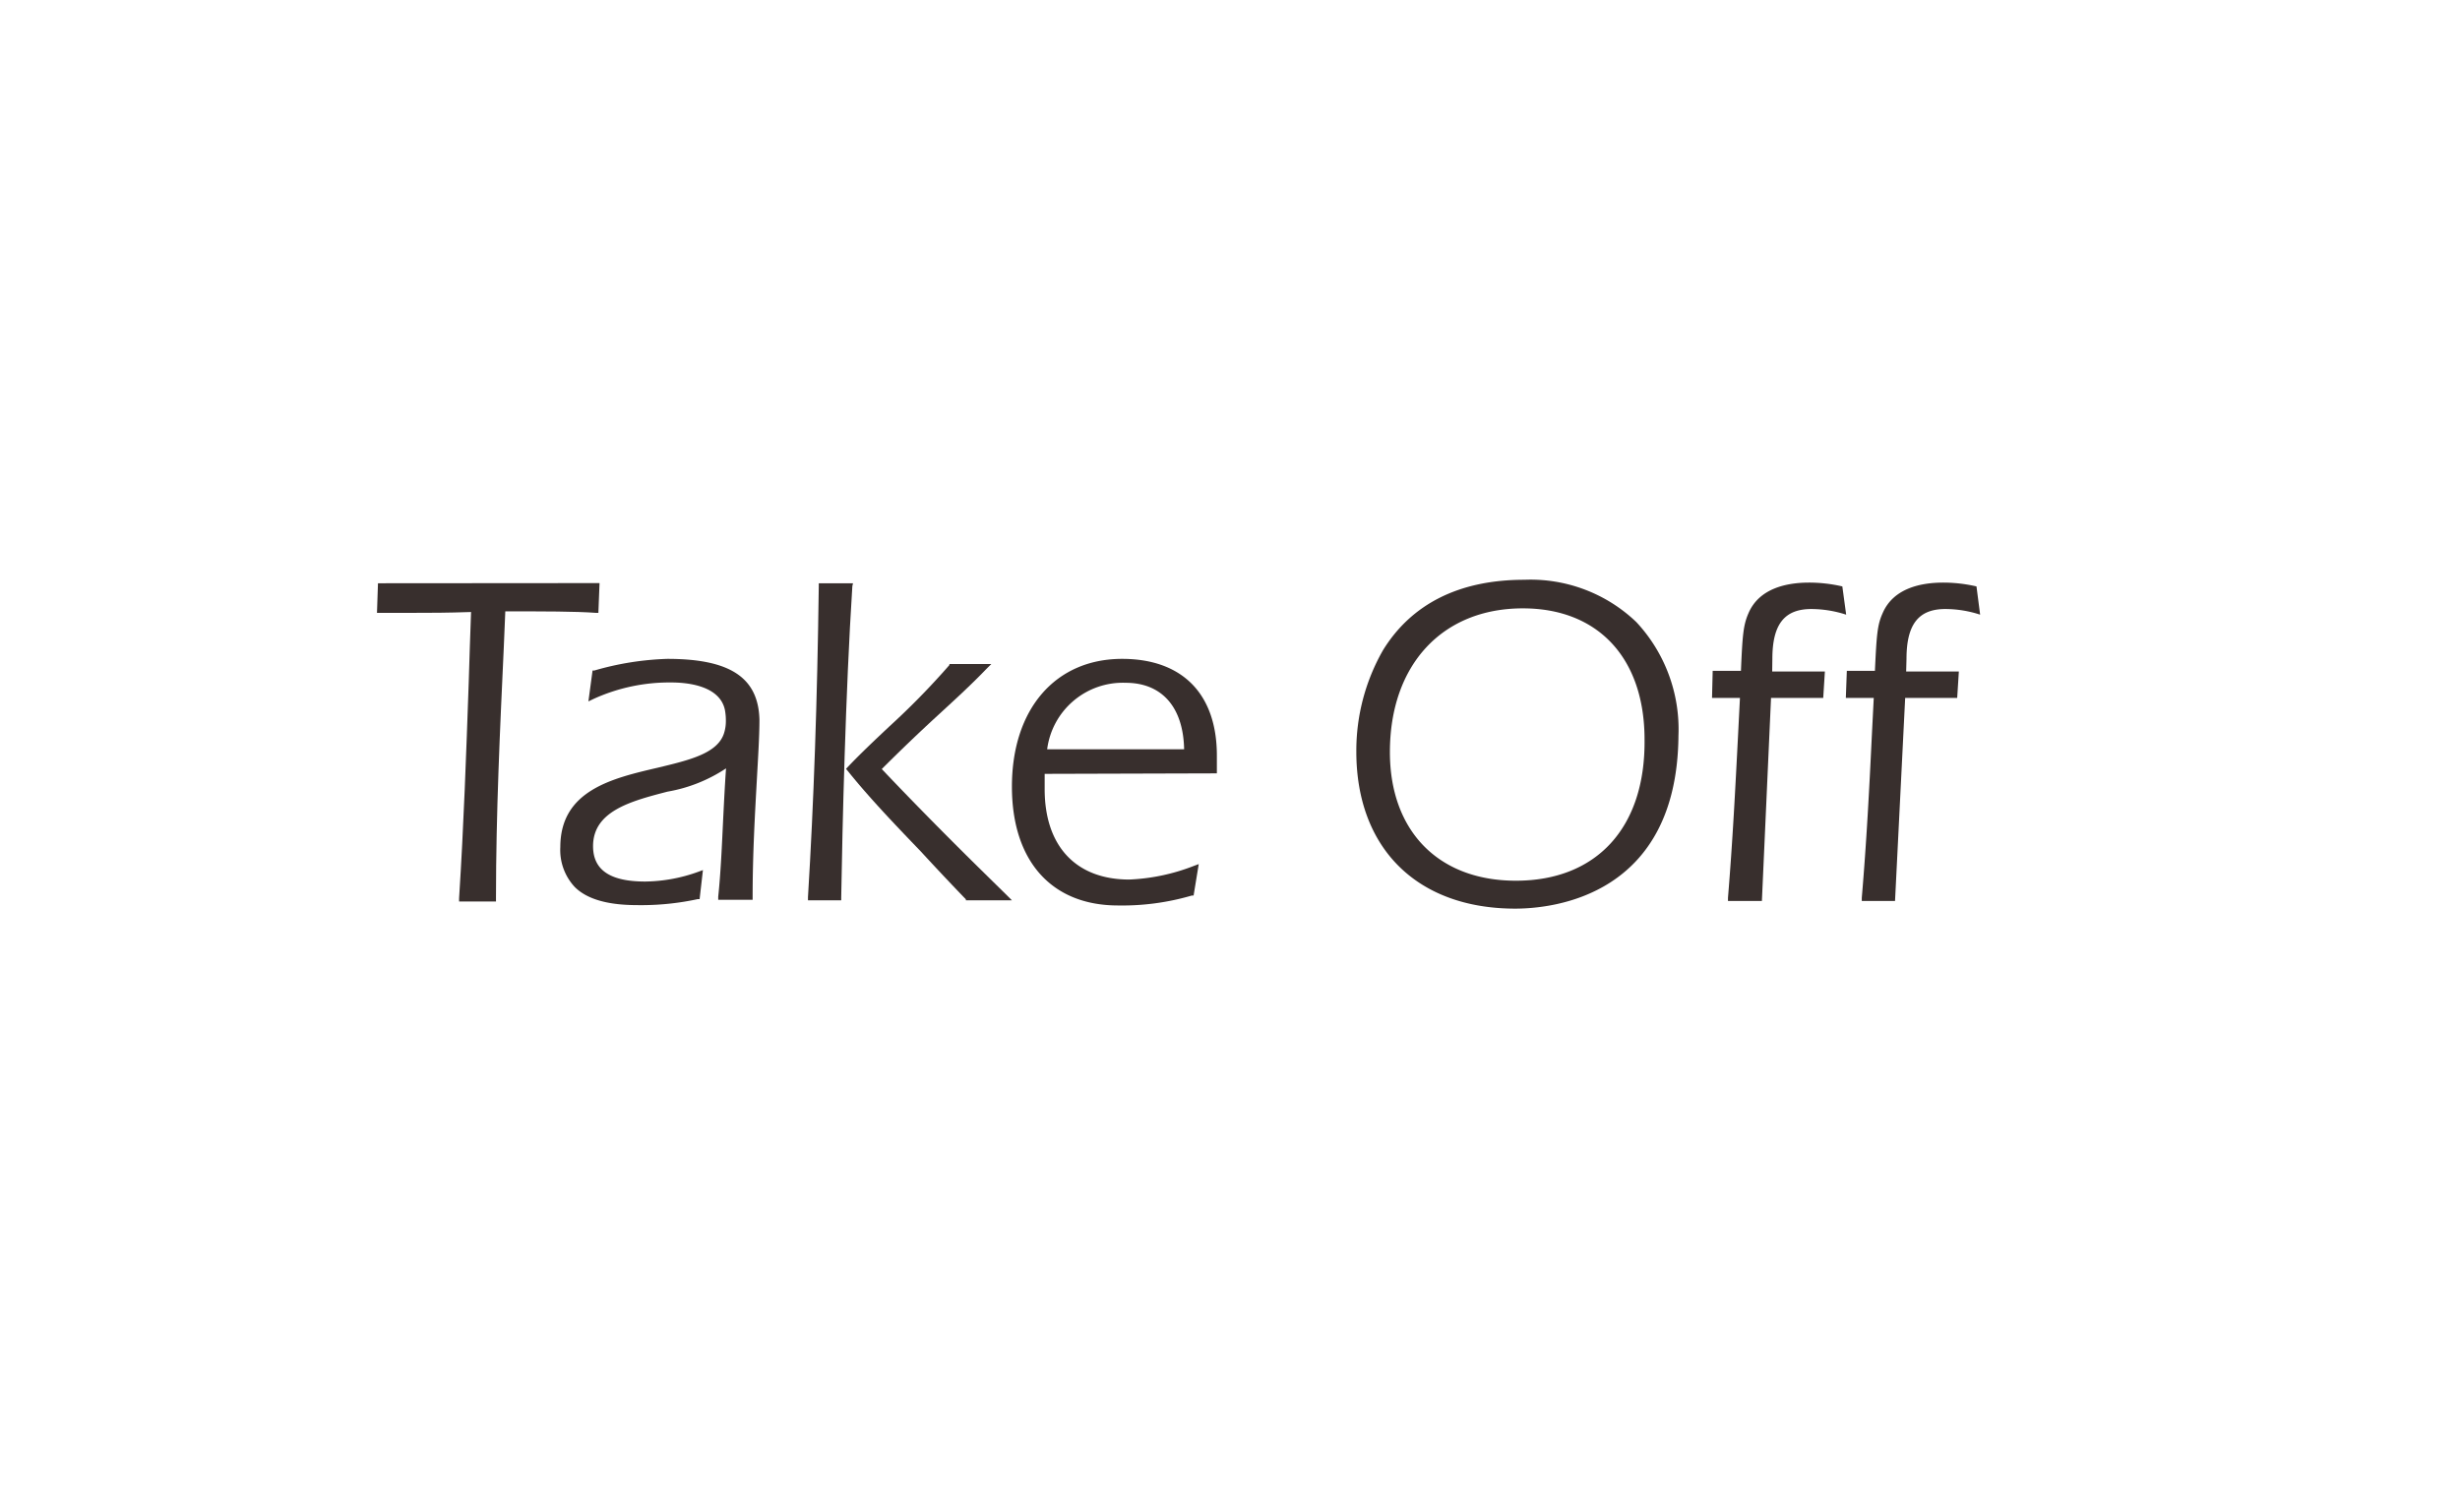 <svg xmlns="http://www.w3.org/2000/svg" viewBox="0 0 148 91"><defs><style>.cls-1{fill:none;}.cls-2{fill:#382f2d;}</style></defs><g id="Layer_2" data-name="Layer 2"><g id="MARKS"><rect class="cls-1" width="148" height="91"></rect><path class="cls-2" d="M22.74,35.1l-.06,1.78h.18c.77,0,1.41,0,2.13,0,.88,0,1.87,0,3.35-.05-.05,1.41-.1,2.82-.14,4.23-.15,4.25-.3,8.64-.58,13v.19h2.22V54c0-5,.24-10.11.47-15.06l.09-2.15c2.35,0,4.21,0,5.44.09H36l.07-1.79Z"></path><path class="cls-2" d="M40.15,39.65a17.57,17.57,0,0,0-4.39.7l-.11,0-.25,1.86.29-.14a11,11,0,0,1,4.7-1c.91,0,2.9.17,3.22,1.64a3.48,3.48,0,0,1,.06.67,2.39,2.39,0,0,1-.1.71c-.37,1.25-2.09,1.65-4,2.11-2.75.64-5.86,1.37-5.86,4.78a3.26,3.26,0,0,0,.87,2.4c1,1,2.78,1.09,3.83,1.09h.33a16,16,0,0,0,3.23-.36l.12,0,.2-1.75-.27.1a9.67,9.67,0,0,1-3.2.59c-2.11,0-3.14-.69-3.14-2.13,0-2.11,2.28-2.71,4.48-3.28a9.19,9.19,0,0,0,3.52-1.4c-.07,1-.12,2-.17,3-.08,1.7-.15,3.3-.3,4.72l0,.19h2.07V54c0-2.6.14-5,.25-7,.08-1.45.16-2.7.16-3.7C45.62,40.78,43.93,39.65,40.15,39.65Z"></path><path class="cls-2" d="M51.32,35.1H49.26v.17c-.09,6.87-.3,13-.65,18.72v.19h2V54c.07-4.26.26-12.35.67-18.73Z"></path><path class="cls-2" d="M60.58,53.88l-1.73-1.7c-1.89-1.86-4-4-5.8-5.9,1-1,2.13-2.09,3.24-3.11s2.12-1.94,3.06-2.92l.29-.29H57.12l0,.06a45.46,45.46,0,0,1-3.64,3.72c-.84.79-1.71,1.61-2.48,2.42l-.1.11.1.12c1.29,1.61,2.86,3.25,4.38,4.83.92,1,1.86,2,2.73,2.9l0,.06h2.77Z"></path><path class="cls-2" d="M73.21,46.54V45.47c0-3.71-2.08-5.82-5.7-5.82-4,0-6.63,3-6.63,7.69,0,4.48,2.39,7.15,6.38,7.15a14.88,14.88,0,0,0,4.45-.6l.1,0L72.12,52l-.27.1a12.05,12.05,0,0,1-3.91.83c-3.2,0-5.09-2-5.09-5.44,0-.34,0-.65,0-.92Zm-5.49-5.45c2.18,0,3.47,1.46,3.52,4H63A4.59,4.59,0,0,1,67.72,41.09Z"></path><path class="cls-2" d="M98.45,37.44a9.2,9.2,0,0,0-6.74-2.55c-3.93,0-6.79,1.46-8.5,4.23a12.18,12.18,0,0,0-1.61,6.11c0,5.82,3.66,9.45,9.56,9.45,2.28,0,9.74-.76,9.82-10.4A9.46,9.46,0,0,0,98.45,37.44ZM91.2,53c-4.67,0-7.58-3-7.58-7.74,0-5.25,3.15-8.65,8-8.65,4.53,0,7.32,3,7.32,7.89C99,49.8,96.06,53,91.2,53Z"></path><path class="cls-2" d="M106.63,39.65c0-2.1.74-3,2.35-3a6.87,6.87,0,0,1,2.09.34l-.23-1.7a8.86,8.86,0,0,0-2-.23c-1.31,0-3,.32-3.65,1.85-.31.71-.36,1.33-.45,3.46h-1.7L103,42h1.68l-.11,2.17c-.17,3.31-.33,6.45-.61,9.86l0,.19H106L106.55,42h3.14l.1-1.59h-3.17Z"></path><path class="cls-2" d="M114.7,39.65c0-2.1.74-3,2.34-3a6.78,6.78,0,0,1,2.09.34l-.22-1.7a8.86,8.86,0,0,0-2-.23c-1.31,0-3,.32-3.65,1.85-.32.71-.36,1.33-.46,3.46h-1.69L111.05,42h1.68l-.11,2.17c-.16,3.31-.32,6.45-.61,9.86v.19h2L114.62,42h3.13l.1-1.59h-3.17Z"></path></g></g></svg>